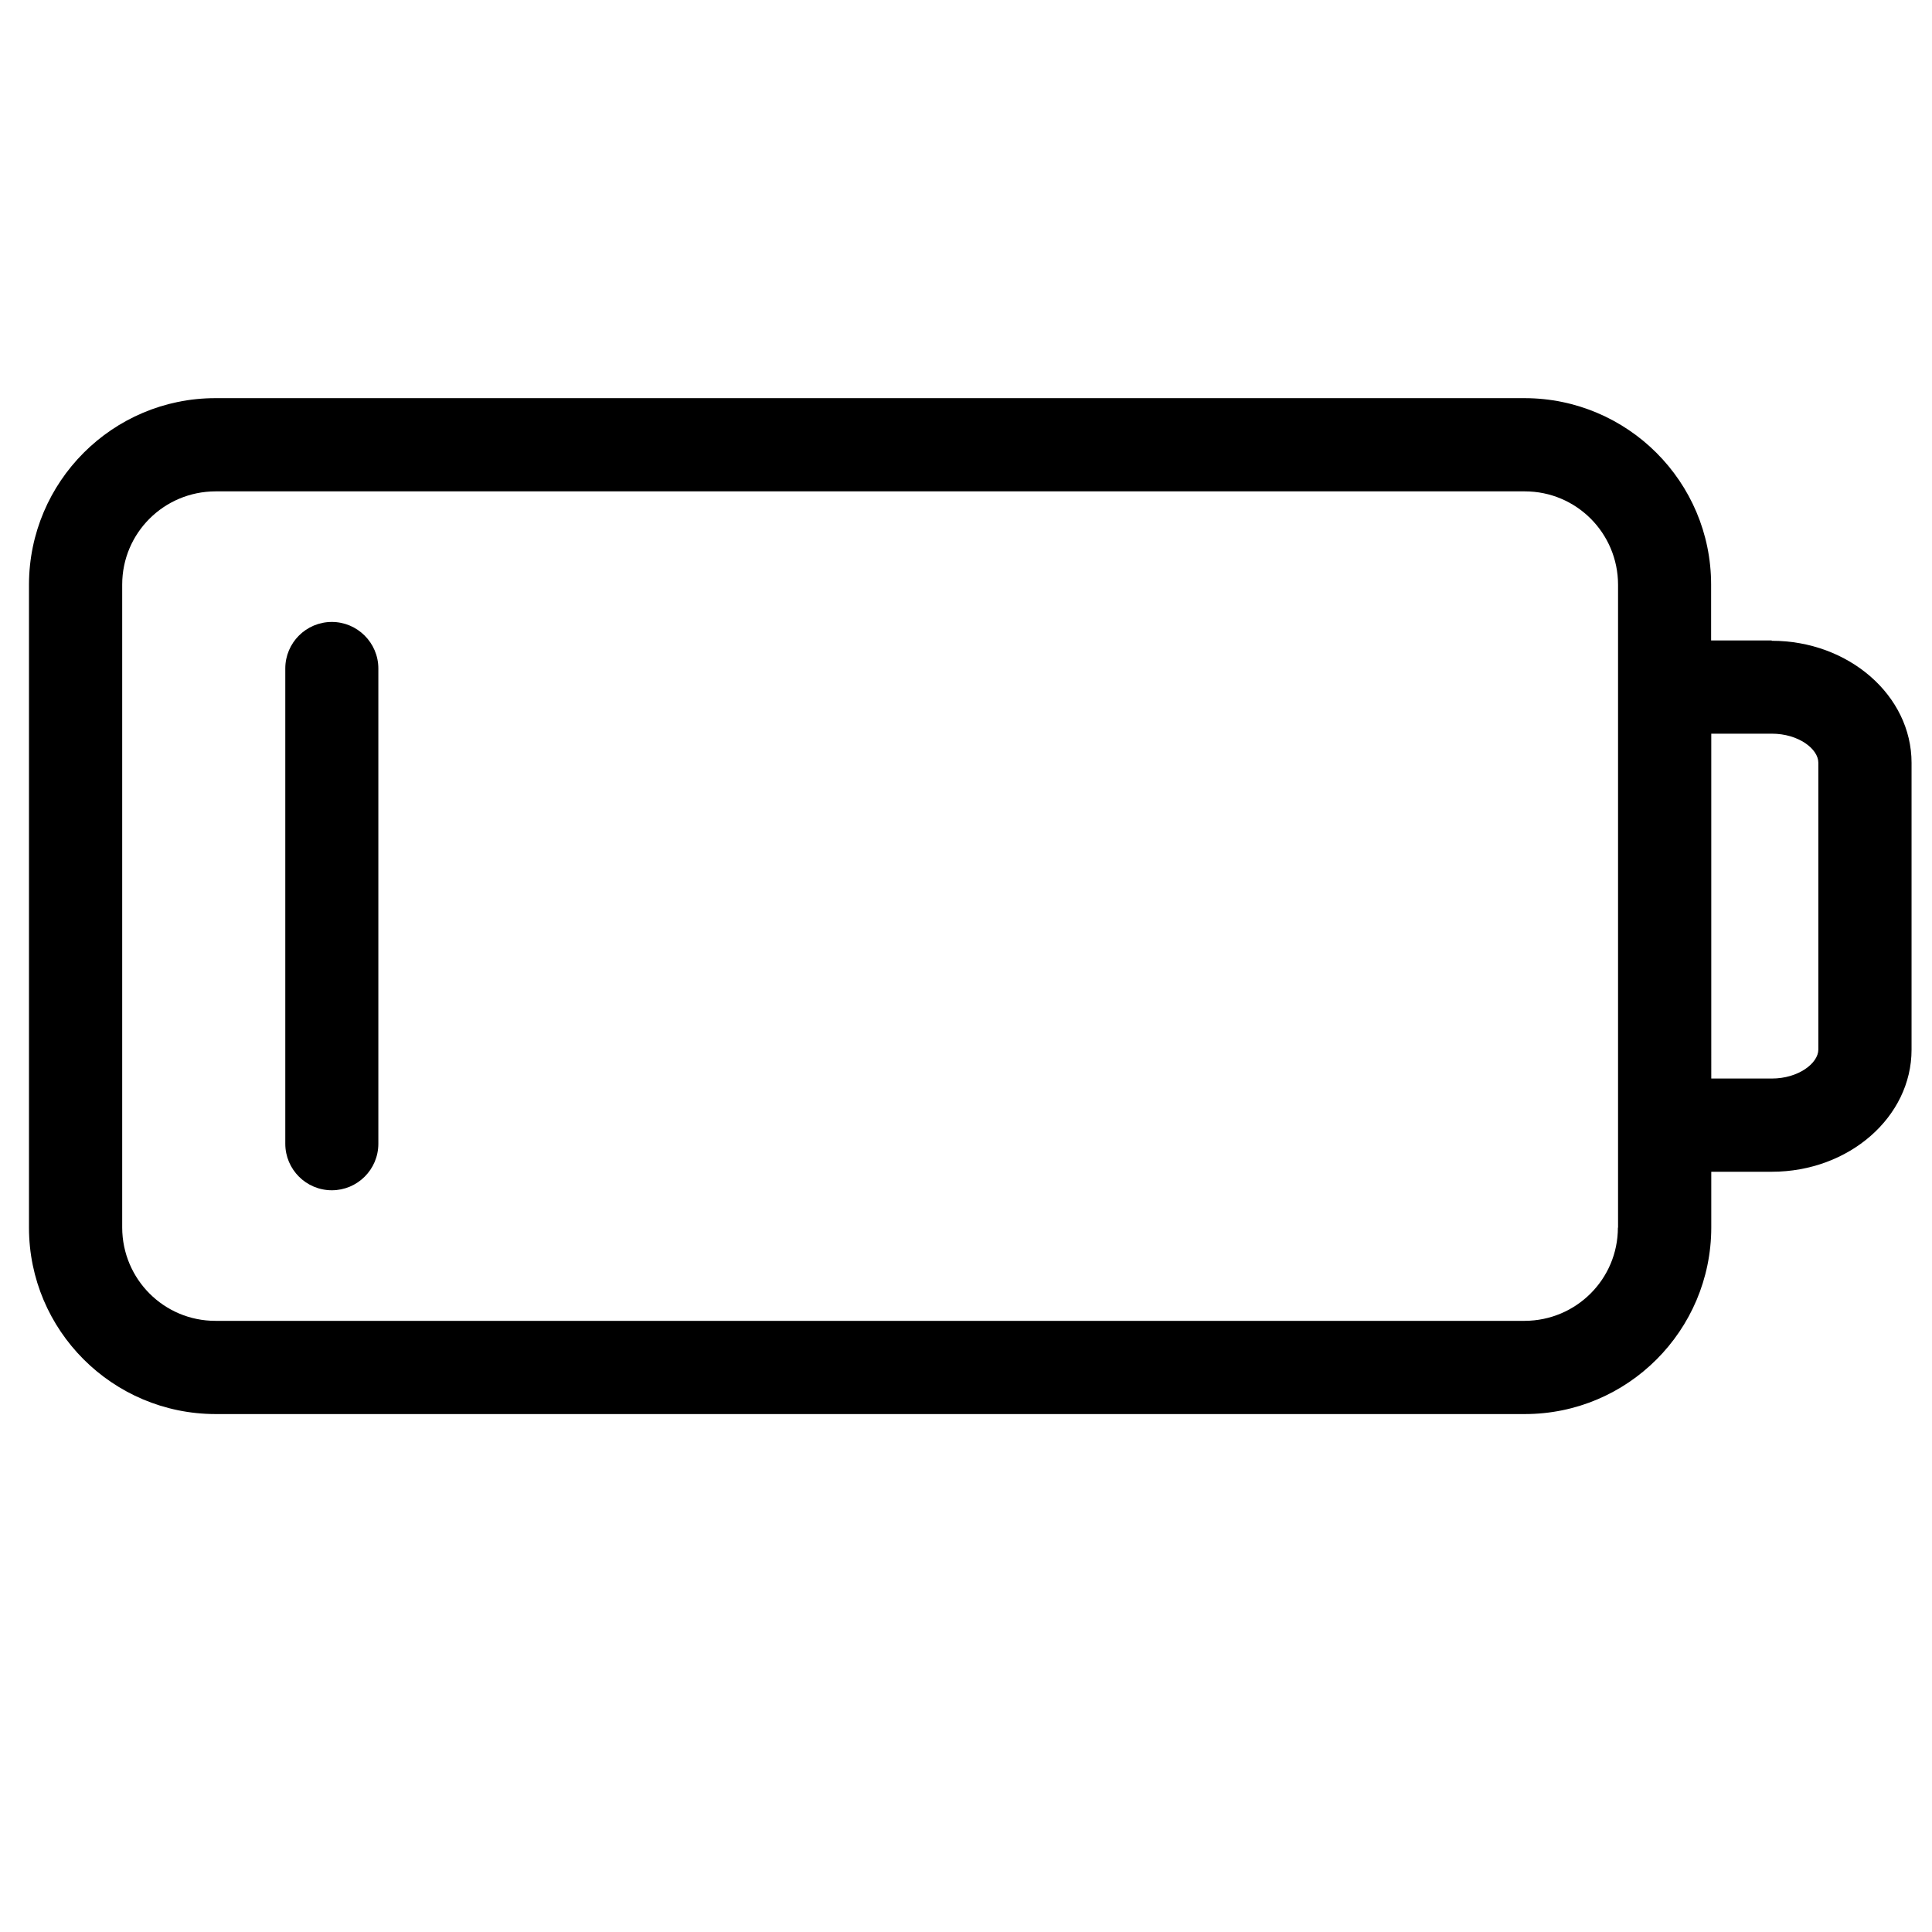 <svg xmlns="http://www.w3.org/2000/svg" viewBox="0 0 120 120"><path d="M110.04 39.78h-3.76v-3.47c0-6.39-5.19-11.57-11.58-11.58H13.38c-6.39 0-11.57 5.19-11.58 11.58v39.94c0 6.39 5.19 11.57 11.58 11.58h81.33c6.39 0 11.57-5.19 11.58-11.58v-3.47h3.76c4.79 0 8.68-3.4 8.68-7.58V47.38c0-4.18-3.9-7.58-8.68-7.58Zm-9.55 36.47c0 3.2-2.59 5.78-5.79 5.79H13.38c-3.2 0-5.78-2.59-5.79-5.79V36.31c0-3.2 2.59-5.78 5.79-5.79h81.33c3.2 0 5.78 2.59 5.79 5.79v39.94Zm12.45-11.06c0 .85-1.24 1.8-2.89 1.8h-3.76V45.57h3.76c1.66 0 2.89.95 2.89 1.8z"/><path d="M20.61 73.93c-1.6 0-2.89-1.3-2.89-2.89V41.52c0-1.6 1.3-2.89 2.89-2.89s2.89 1.3 2.89 2.89v29.52c0 1.6-1.3 2.89-2.89 2.89"/></svg>